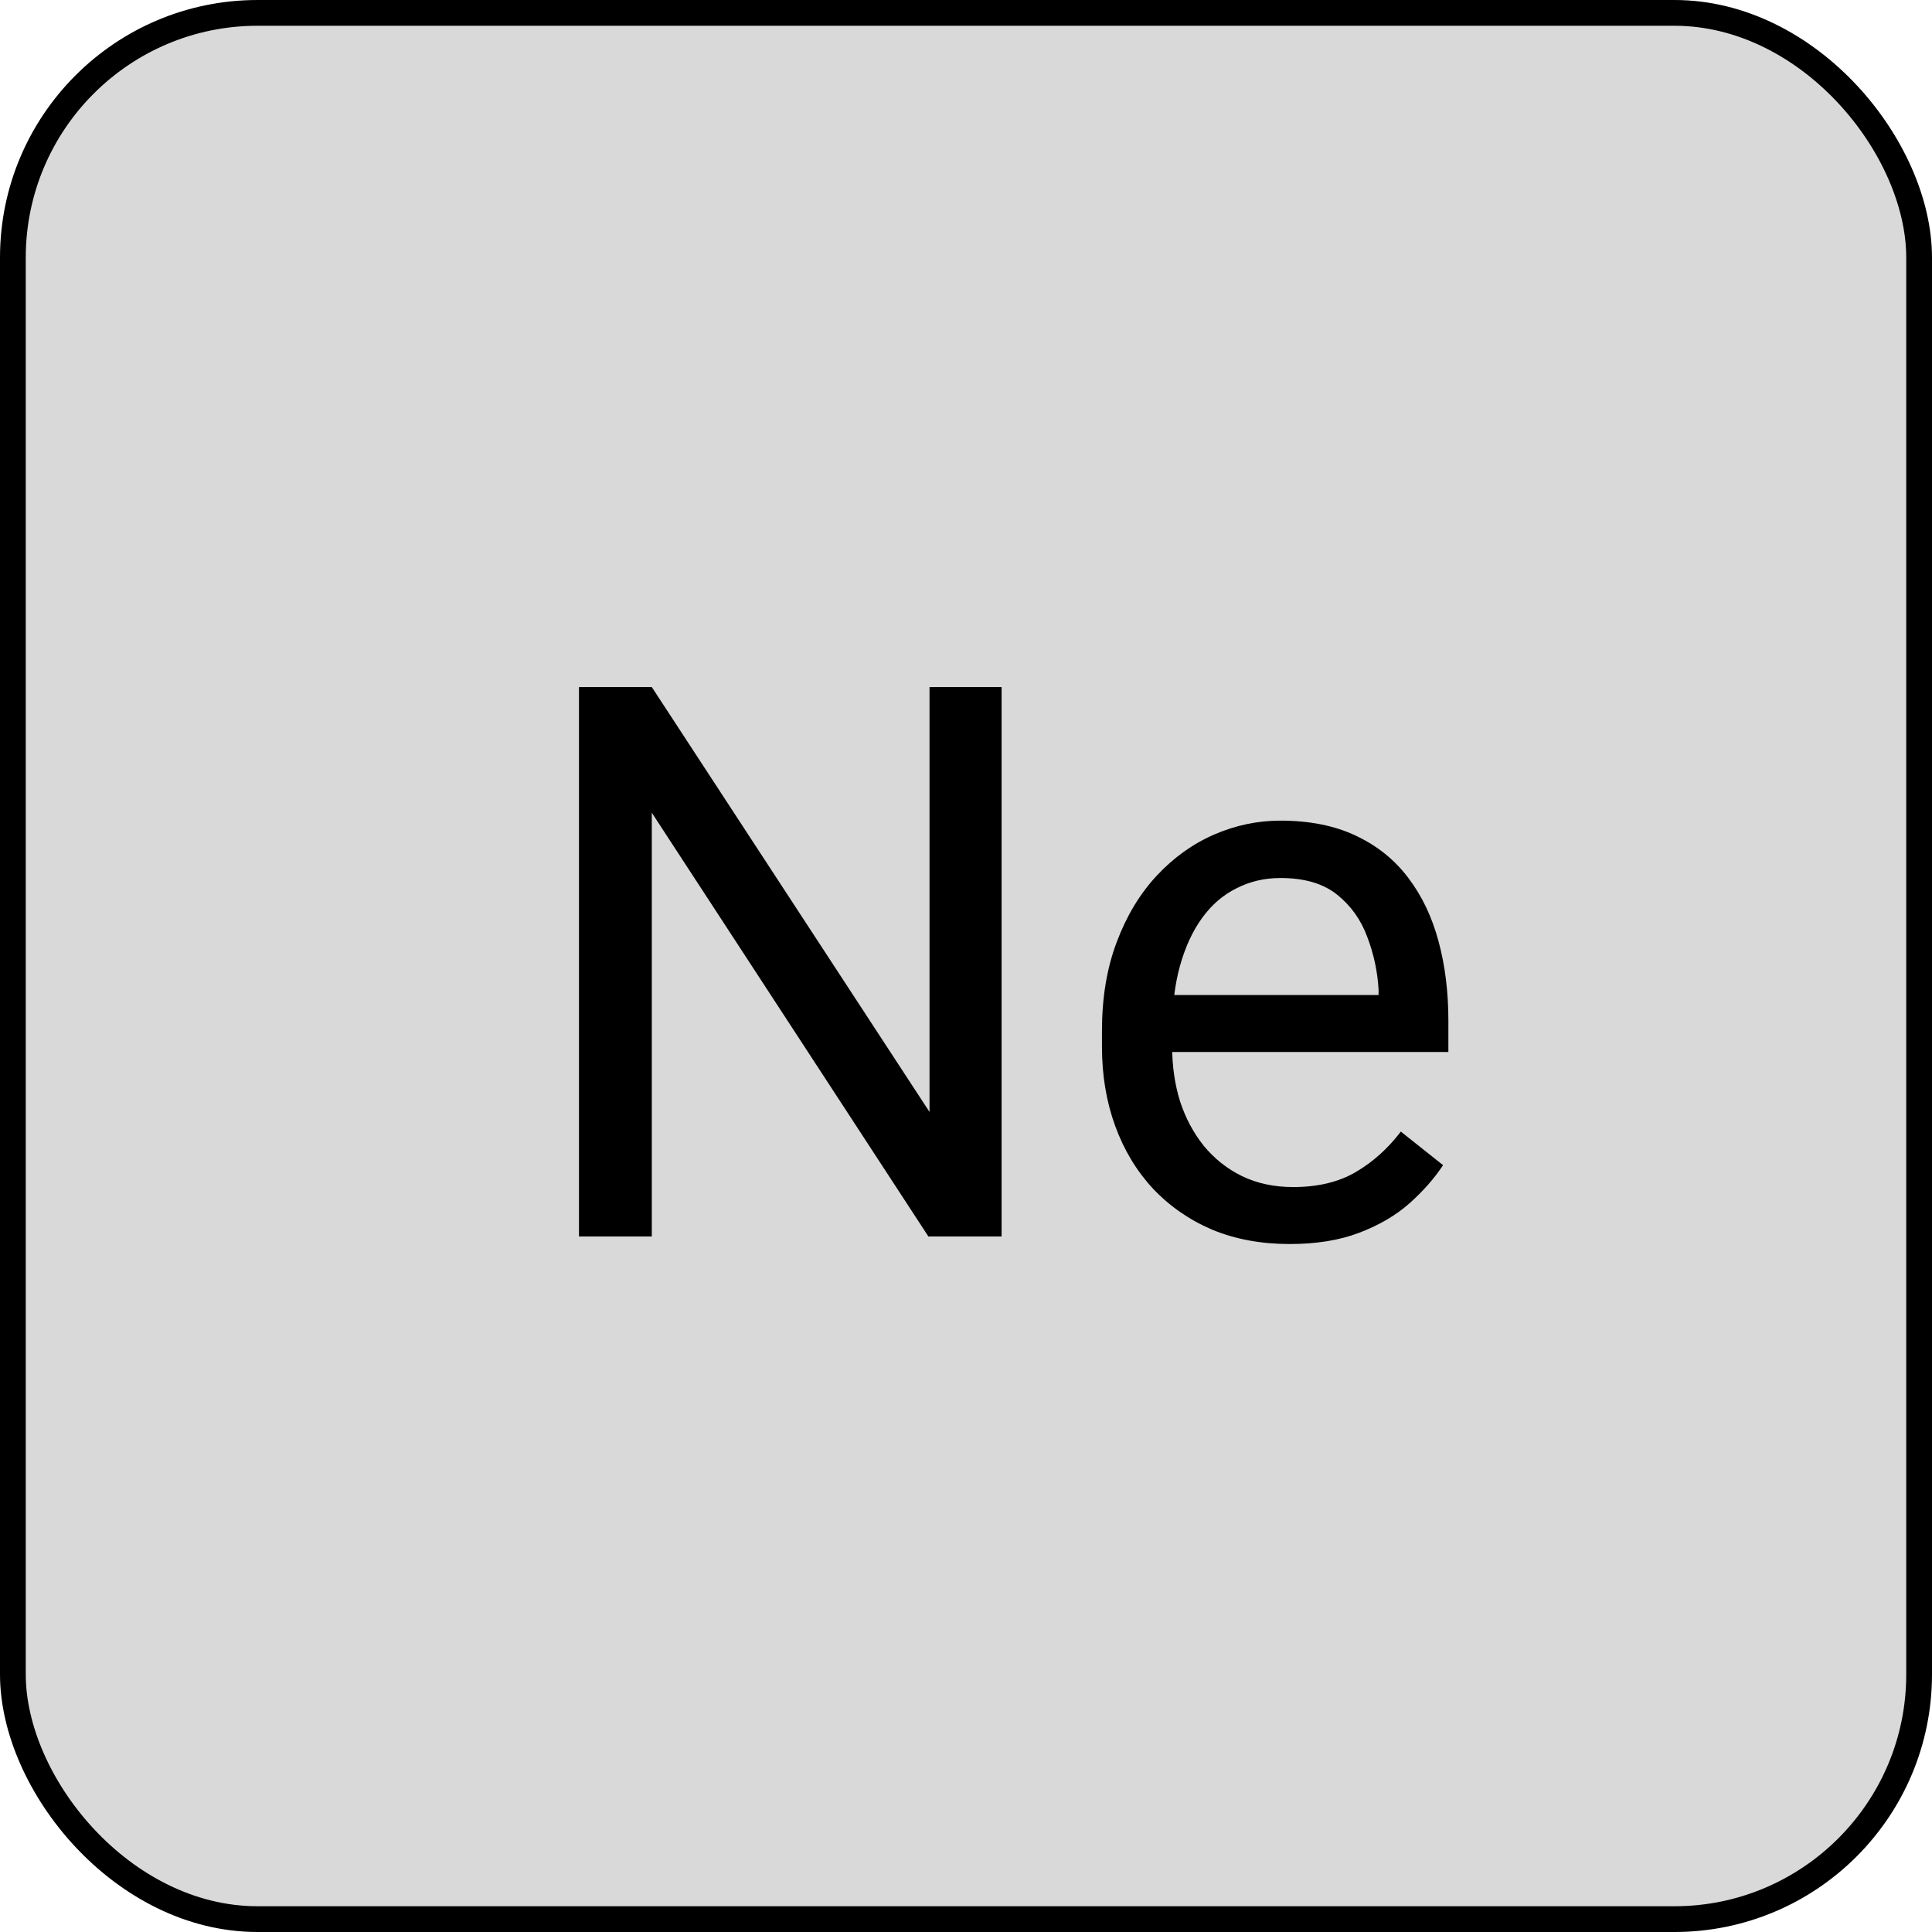 <?xml version="1.0" encoding="UTF-8"?> <svg xmlns="http://www.w3.org/2000/svg" width="75" height="75" viewBox="0 0 75 75" fill="none"> <rect x="0.5" y="0.5" width="74" height="74" rx="9.5" fill="#D9D9D9" stroke="black"></rect> <path d="M38.882 26.672V48H36.04L25.303 31.55V48H22.476V26.672H25.303L36.084 43.166V26.672H38.882ZM50.059 48.293C48.955 48.293 47.954 48.107 47.056 47.736C46.167 47.355 45.4 46.823 44.756 46.14C44.121 45.456 43.633 44.645 43.291 43.708C42.949 42.77 42.778 41.745 42.778 40.632V40.017C42.778 38.727 42.969 37.58 43.35 36.574C43.73 35.559 44.248 34.699 44.902 33.996C45.557 33.293 46.299 32.761 47.129 32.399C47.959 32.038 48.818 31.857 49.707 31.857C50.84 31.857 51.816 32.053 52.637 32.443C53.467 32.834 54.145 33.381 54.673 34.084C55.2 34.777 55.591 35.598 55.845 36.545C56.099 37.482 56.226 38.508 56.226 39.621V40.837H44.39V38.625H53.516V38.42C53.477 37.717 53.33 37.033 53.076 36.369C52.832 35.705 52.441 35.158 51.904 34.728C51.367 34.299 50.635 34.084 49.707 34.084C49.092 34.084 48.525 34.216 48.008 34.48C47.49 34.733 47.046 35.114 46.675 35.622C46.304 36.13 46.016 36.75 45.81 37.482C45.605 38.215 45.503 39.06 45.503 40.017V40.632C45.503 41.384 45.605 42.092 45.81 42.756C46.025 43.41 46.333 43.986 46.733 44.484C47.144 44.982 47.637 45.373 48.213 45.656C48.799 45.94 49.463 46.081 50.205 46.081C51.162 46.081 51.973 45.886 52.637 45.495C53.301 45.105 53.882 44.582 54.38 43.928L56.02 45.231C55.679 45.749 55.244 46.242 54.717 46.711C54.19 47.18 53.54 47.56 52.769 47.853C52.007 48.147 51.103 48.293 50.059 48.293Z" fill="black"></path> </svg> 